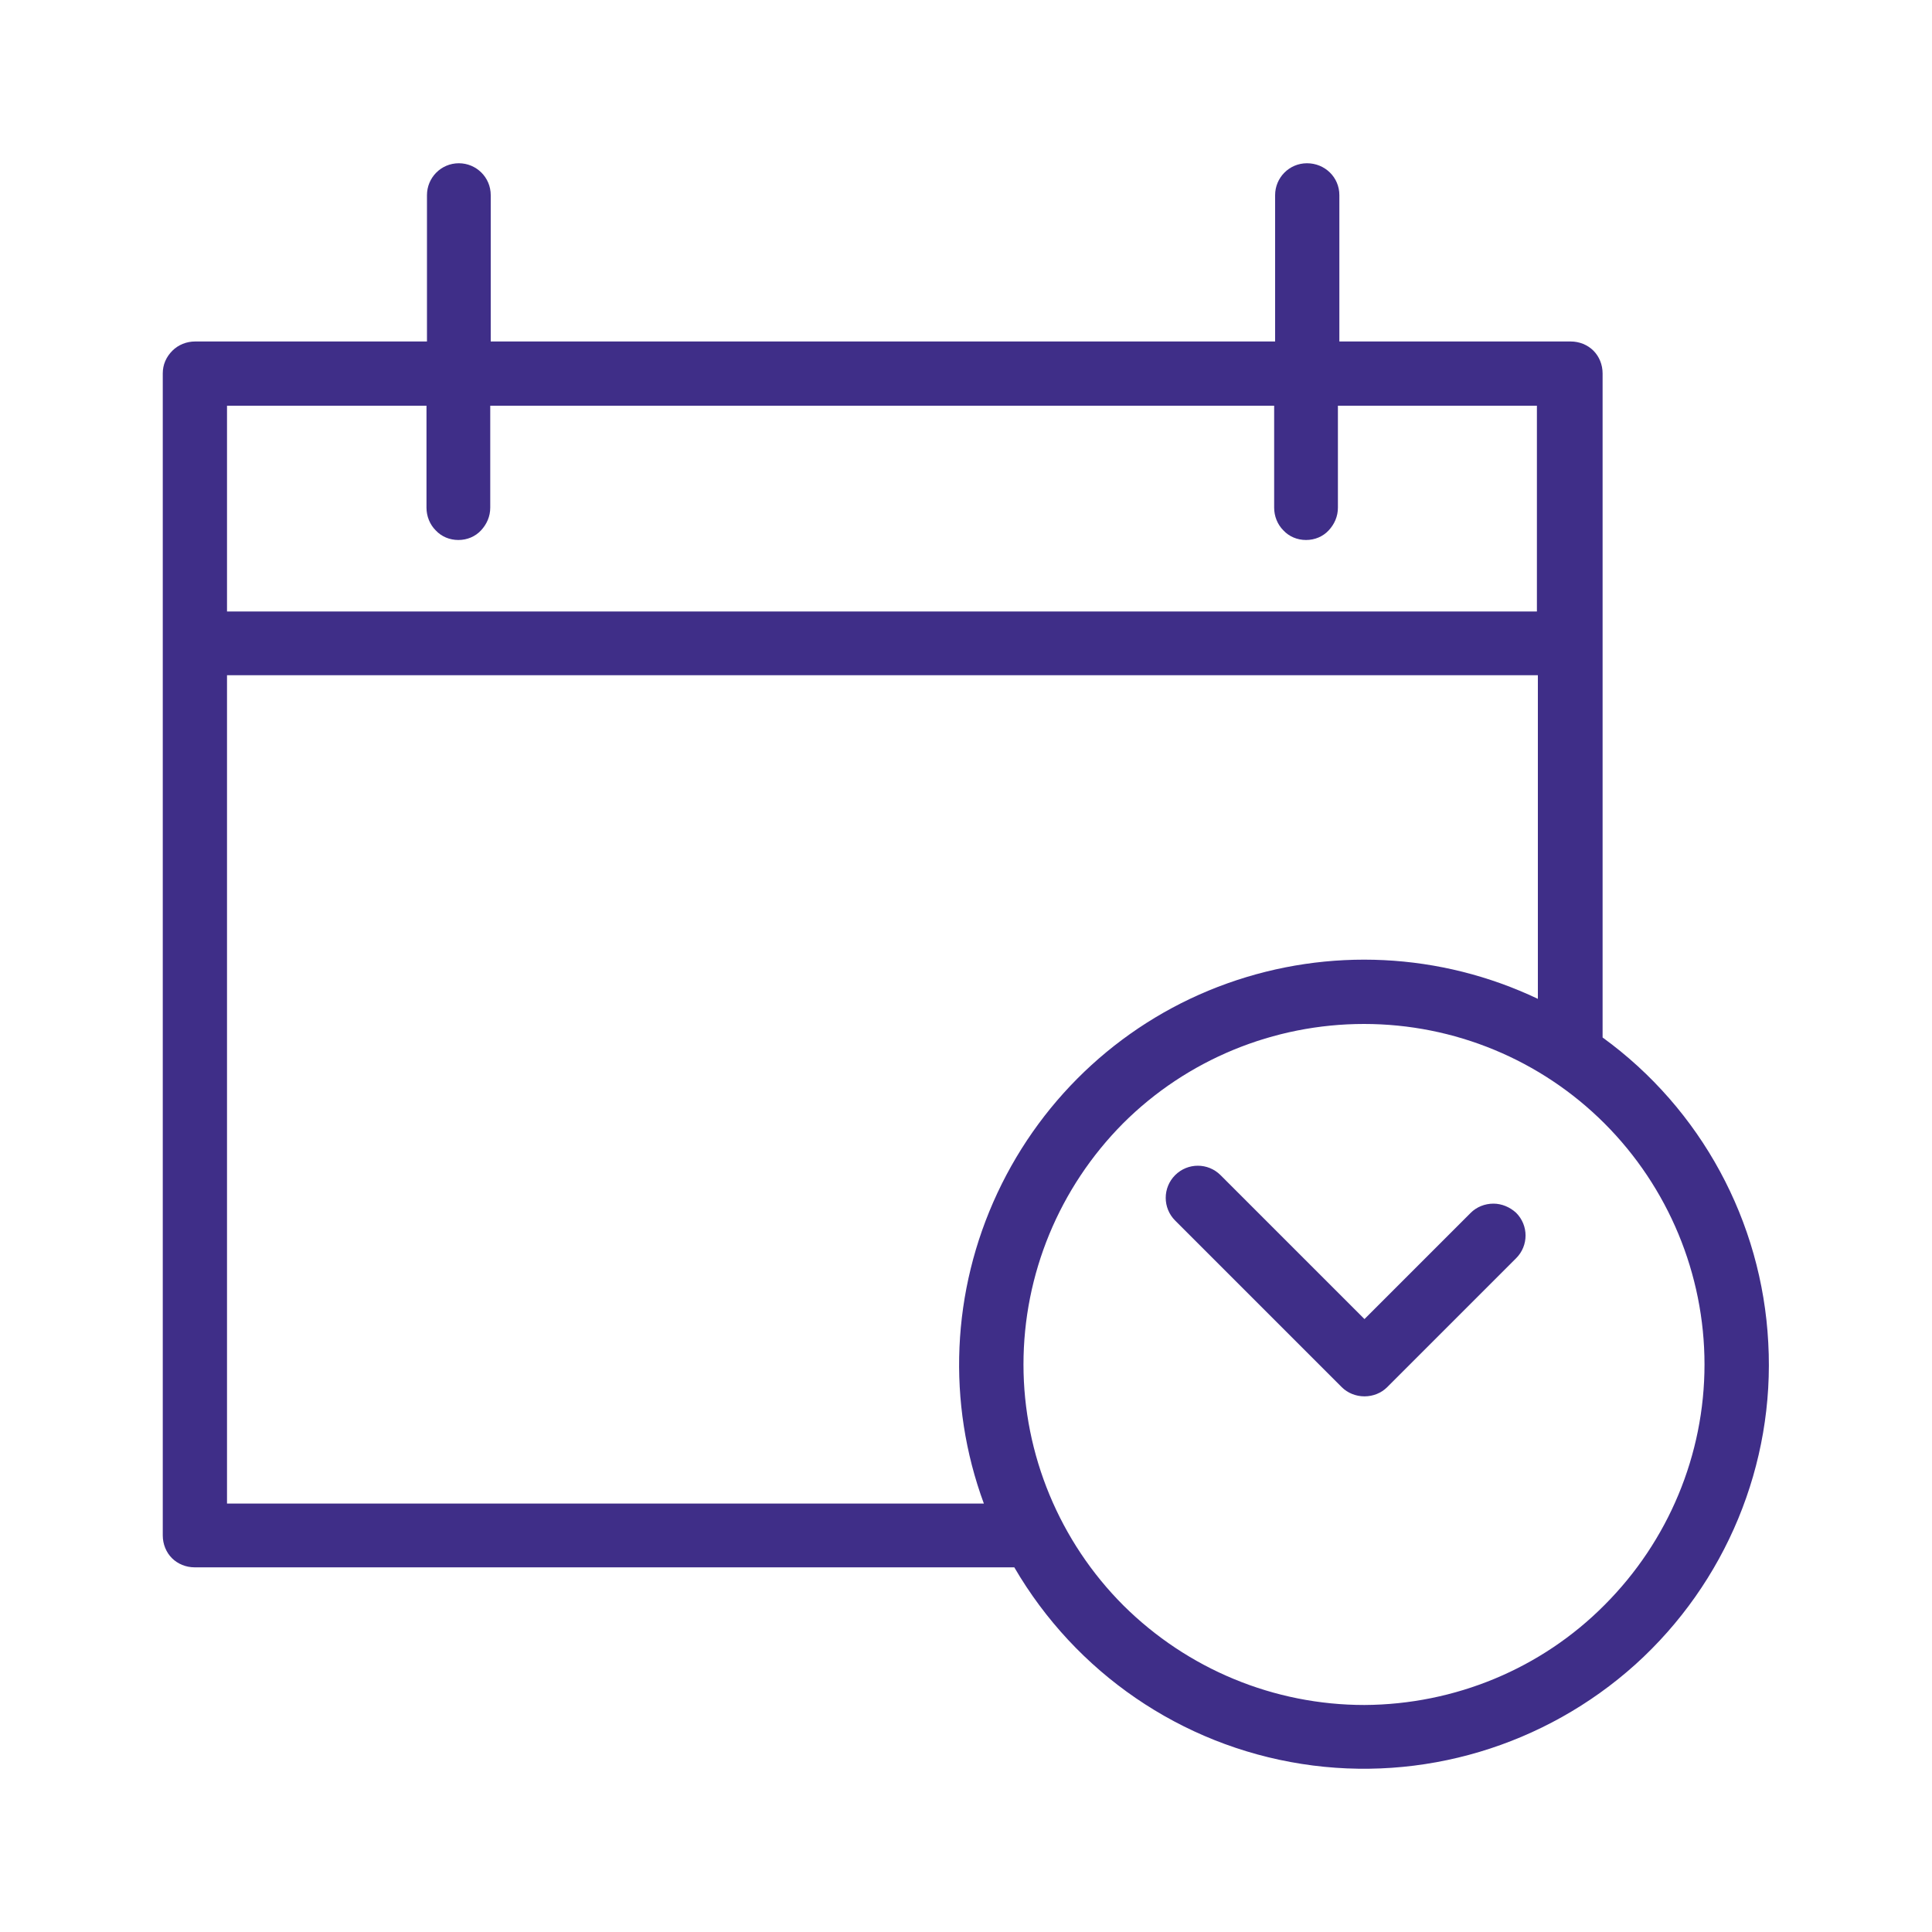<?xml version="1.0" encoding="utf-8"?>
<!-- Generator: Adobe Illustrator 27.9.2, SVG Export Plug-In . SVG Version: 6.00 Build 0)  -->
<svg version="1.1" id="Layer_1" xmlns="http://www.w3.org/2000/svg" xmlns:xlink="http://www.w3.org/1999/xlink" x="0px" y="0px"
	 width="40px" height="40px" viewBox="0 0 40 40" style="enable-background:new 0 0 40 40;" xml:space="preserve">
<style type="text/css">
	.st0{fill:#3F2E88;}
	.st1{fill-rule:evenodd;clip-rule:evenodd;fill:#3F2E88;}
</style>
<path class="st0" d="M33.18,21.48V7.73c0-0.18-0.07-0.35-0.19-0.47c-0.12-0.12-0.29-0.19-0.47-0.19h-4.79V4.04
	c0-0.37-0.3-0.66-0.67-0.66c-0.37,0-0.66,0.3-0.66,0.66v3.03H10.16V4.04c0-0.37-0.3-0.66-0.66-0.66c-0.37,0-0.66,0.3-0.66,0.66v3.03
	H4.04c-0.18,0-0.35,0.07-0.47,0.19C3.44,7.39,3.37,7.55,3.37,7.73v24.06c0,0.18,0.07,0.35,0.19,0.47c0.12,0.12,0.29,0.19,0.47,0.19
	h16.97c1.27,2.18,3.45,3.68,5.95,4.07c2.49,0.39,5.03-0.37,6.91-2.06c1.87-1.69,2.89-4.14,2.75-6.66
	C36.48,25.29,35.22,22.96,33.18,21.48L33.18,21.48z M8.83,8.4v2.11c0,0.18,0.07,0.35,0.19,0.47c0.12,0.13,0.29,0.2,0.47,0.2
	c0.18,0,0.35-0.07,0.47-0.2c0.12-0.13,0.19-0.29,0.19-0.47V8.4h16.23v2.11c0,0.18,0.07,0.35,0.19,0.47c0.12,0.13,0.29,0.2,0.47,0.2
	c0.18,0,0.35-0.07,0.47-0.2c0.12-0.13,0.19-0.29,0.19-0.47V8.4h4.12v4.26H4.7V8.4H8.83z M4.7,31.13V13.98h27.14v6.7
	c-2.02-0.96-4.33-1.07-6.43-0.32c-2.1,0.75-3.81,2.31-4.76,4.34s-1.05,4.34-0.28,6.43L4.7,31.13z M28.25,35.3
	c-1.87,0-3.66-0.74-4.99-2.06c-1.32-1.32-2.07-3.12-2.07-4.99c0-1.87,0.74-3.66,2.06-4.99c1.32-1.32,3.12-2.06,4.99-2.06
	c1.87,0,3.66,0.74,4.98,2.06c1.32,1.32,2.07,3.12,2.07,4.99c0,1.87-0.75,3.66-2.07,4.98C31.91,34.55,30.12,35.29,28.25,35.3
	L28.25,35.3z M31.39,25.11c0.26,0.26,0.26,0.68,0,0.94l-2.67,2.67h0c-0.12,0.12-0.29,0.19-0.47,0.19c-0.18,0-0.35-0.07-0.47-0.19
	l-3.45-3.45c-0.26-0.26-0.26-0.68,0-0.94c0.26-0.26,0.68-0.26,0.94,0l2.98,2.98l2.2-2.2h0c0.12-0.12,0.29-0.19,0.47-0.19
	C31.09,24.92,31.26,24.99,31.39,25.11L31.39,25.11z"/>
</svg>
